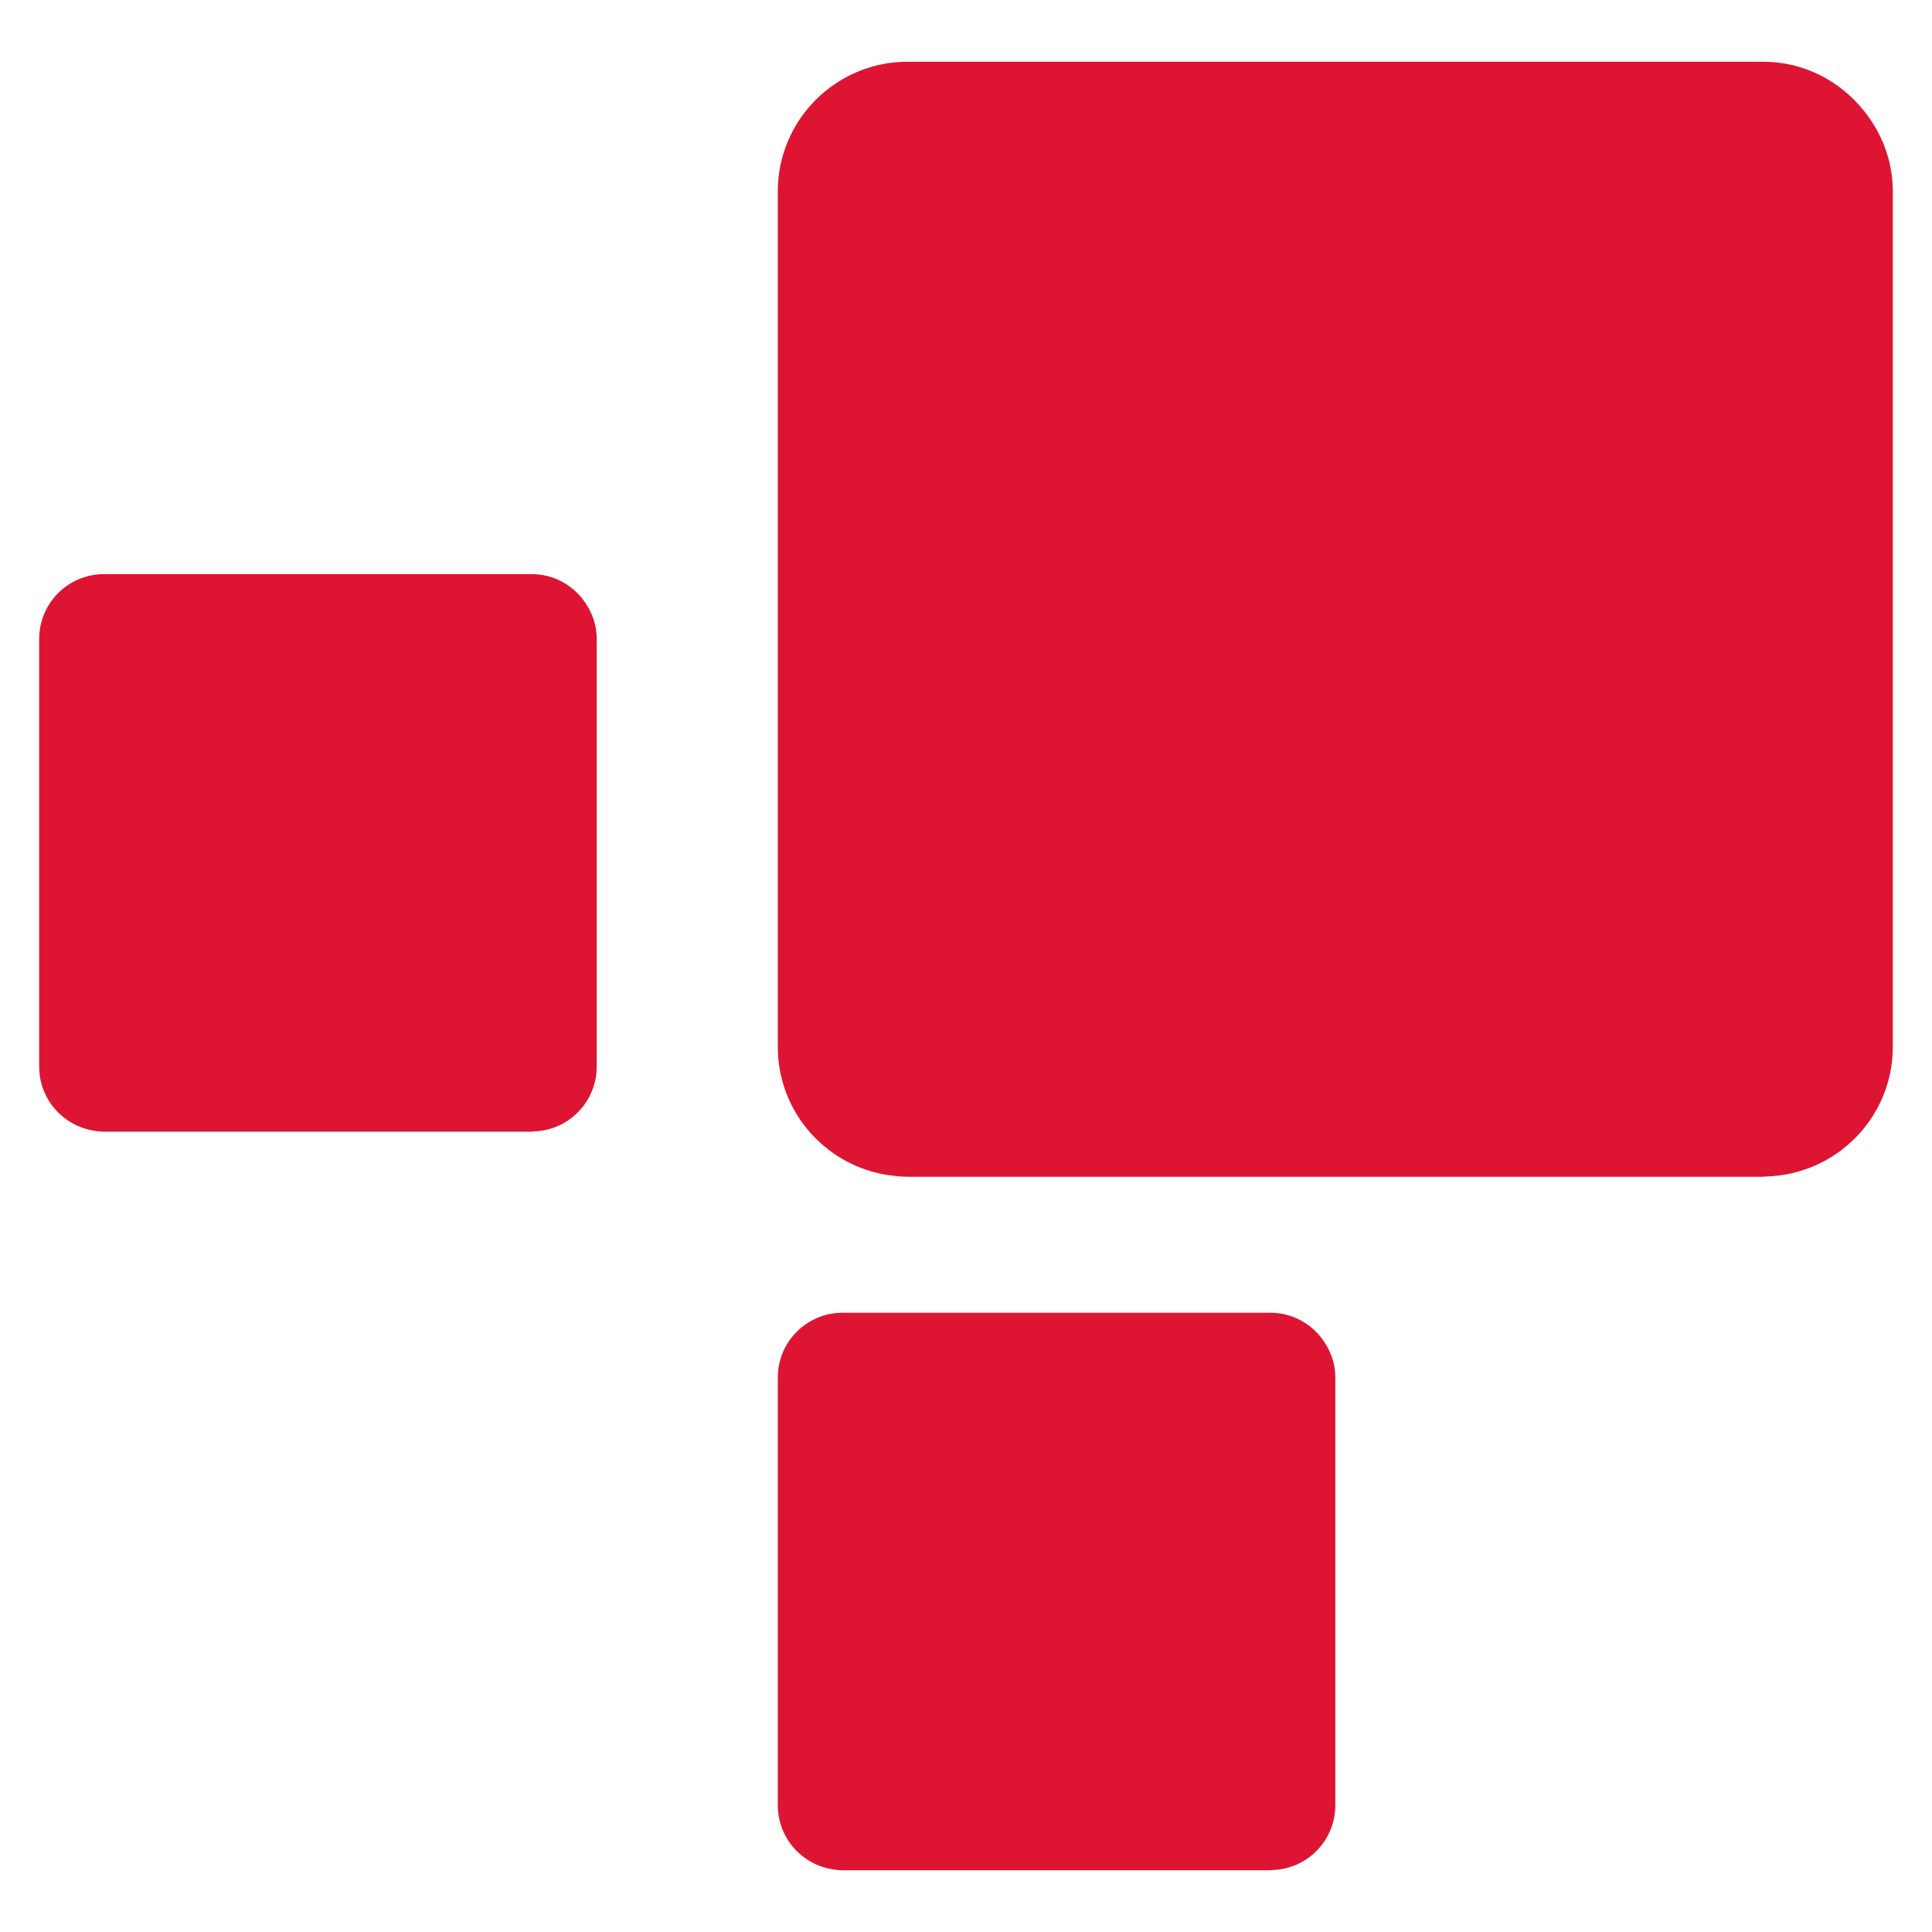 <?xml version="1.0" encoding="UTF-8"?>
<svg id="Layer_1" xmlns="http://www.w3.org/2000/svg" version="1.1" viewBox="0 0 360 360">
  <!-- Generator: Adobe Illustrator 29.4.0, SVG Export Plug-In . SVG Version: 2.1.0 Build 152)  -->
  <defs>
    <style>
      .st0 {
        fill: #dd1533;
      }
    </style>
  </defs>
  <path class="st0" d="M352.7,145.5h0V35.67c0-5.69-2.05-10.89-5.39-15.03-4.45-5.54-11.14-9.14-18.78-9.14h-159.38c-13.39,0-24.22,10.84-24.22,24.17v159.38c0,11.84,8.49,21.68,19.73,23.77,1.45.25,2.95.45,4.49.45h159.38c.2,0,.35-.05.55-.05,13.09-.35,23.62-10.99,23.62-24.17v-49.55Z"/>
  <path class="st0" d="M248.82,311.59h0v-54.89c0-2.9-1.05-5.44-2.7-7.54-2.2-2.75-5.59-4.55-9.39-4.55h-79.71c-6.69,0-12.09,5.39-12.09,12.09v79.66c0,5.94,4.25,10.84,9.84,11.89.75.15,1.5.25,2.25.25h79.71c.1,0,.2-.05.3-.05,6.54-.15,11.79-5.49,11.79-12.09v-24.77Z"/>
  <path class="st0" d="M111.19,173.96h0v-54.89c0-2.9-1.05-5.44-2.7-7.54-2.2-2.75-5.59-4.55-9.39-4.55H19.39c-6.69,0-12.09,5.39-12.09,12.09v79.66c0,5.94,4.25,10.84,9.84,11.89.75.15,1.5.25,2.25.25h79.71c.1,0,.2-.05.3-.05,6.54-.15,11.79-5.49,11.79-12.09v-24.77Z"/>
</svg>